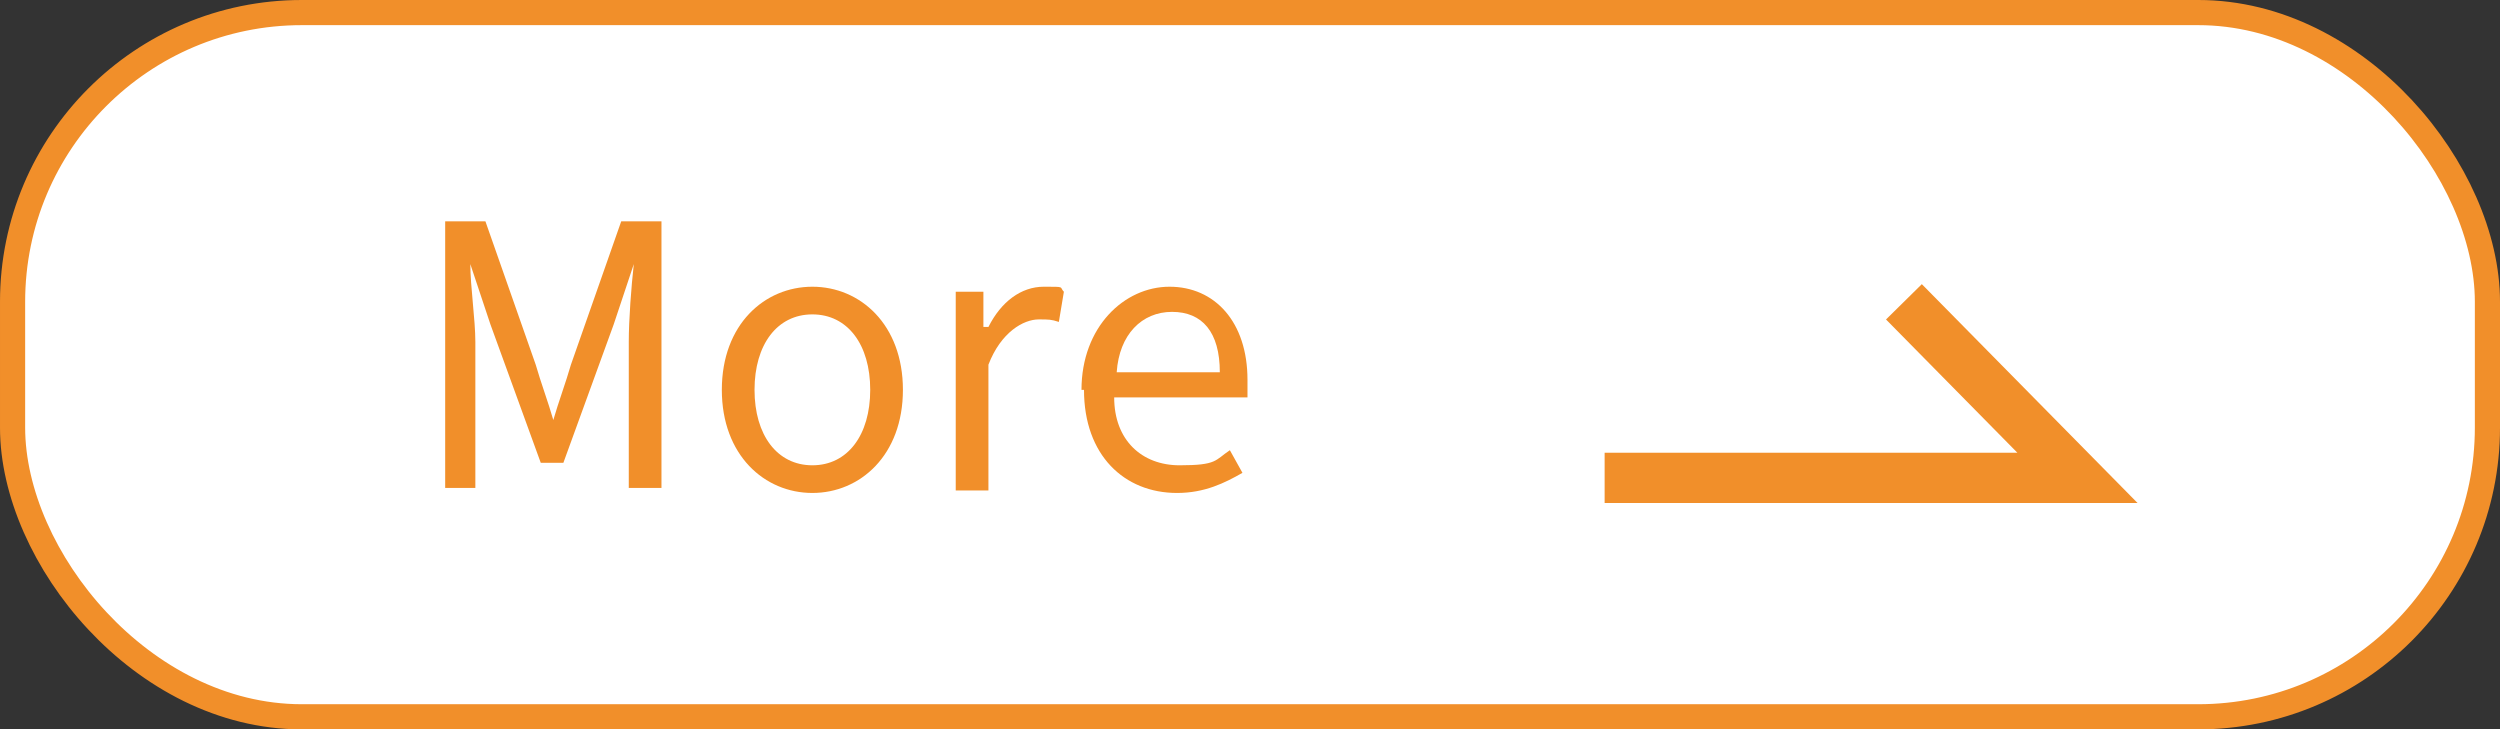 <?xml version="1.0" encoding="UTF-8"?>
<svg xmlns="http://www.w3.org/2000/svg" version="1.1" viewBox="0 0 99.4 29">
  <rect x="0" y="0" width="99.4" height="29" fill="#333333" stroke="none"/>
  <defs>
    <style>
      .cls-1 {
        fill: #fff;
      }

      .cls-1, .cls-2 {
        stroke: #f18f2a;
        stroke-miterlimit: 10;
      }

      .cls-3 {
        fill: #f18f2a;
      }

      .cls-2 {
        fill: none;
        stroke-width: 2px;
      }
    </style>
  </defs>
  <!-- Generator: Adobe Illustrator 28.7.1, SVG Export Plug-In . SVG Version: 1.2.0 Build 142)  -->
  <g>
    <g id="_レイヤー_1" data-name="レイヤー_1">
      <g>
        <rect class="cls-1" x=".5" y=".5" width="98.4" height="28" rx="11.5" ry="11.5"/>
        <g>
          <path class="cls-3" d="M17.7,8.8h1.6l2,5.7c.2.7.5,1.5.7,2.2h0c.2-.7.5-1.5.7-2.2l2-5.7h1.6v10.6h-1.3v-5.8c0-.9.1-2.2.2-3.1h0l-.8,2.4-2,5.5h-.9l-2-5.5-.8-2.4h0c0,.9.2,2.2.2,3.1v5.8h-1.2v-10.6Z"/>
          <path class="cls-3" d="M28.7,15.5c0-2.6,1.7-4.1,3.6-4.1s3.6,1.5,3.6,4.1-1.7,4.1-3.6,4.1-3.6-1.5-3.6-4.1ZM34.6,15.5c0-1.8-.9-3-2.3-3s-2.3,1.2-2.3,3,.9,3,2.3,3,2.3-1.2,2.3-3Z"/>
          <path class="cls-3" d="M38,11.6h1.1v1.4h.2c.5-1,1.3-1.6,2.2-1.6s.6,0,.8.2l-.2,1.2c-.3-.1-.4-.1-.8-.1-.6,0-1.5.5-2,1.8v5h-1.3v-7.8Z"/>
          <path class="cls-3" d="M43,15.5c0-2.5,1.7-4.1,3.5-4.1s3.1,1.4,3.1,3.7,0,.6,0,.7h-5.3c0,1.7,1.1,2.7,2.6,2.7s1.4-.2,2-.6l.5.9c-.7.4-1.5.8-2.6.8-2.1,0-3.7-1.5-3.7-4.1ZM48.5,14.8c0-1.6-.7-2.4-1.9-2.4s-2.1.9-2.2,2.4h4.2Z"/>
        </g>
        <polyline class="cls-2" points="63.8 19 82.6 19 75.7 12"/>
      </g>
    </g>
  </g>
</svg>
